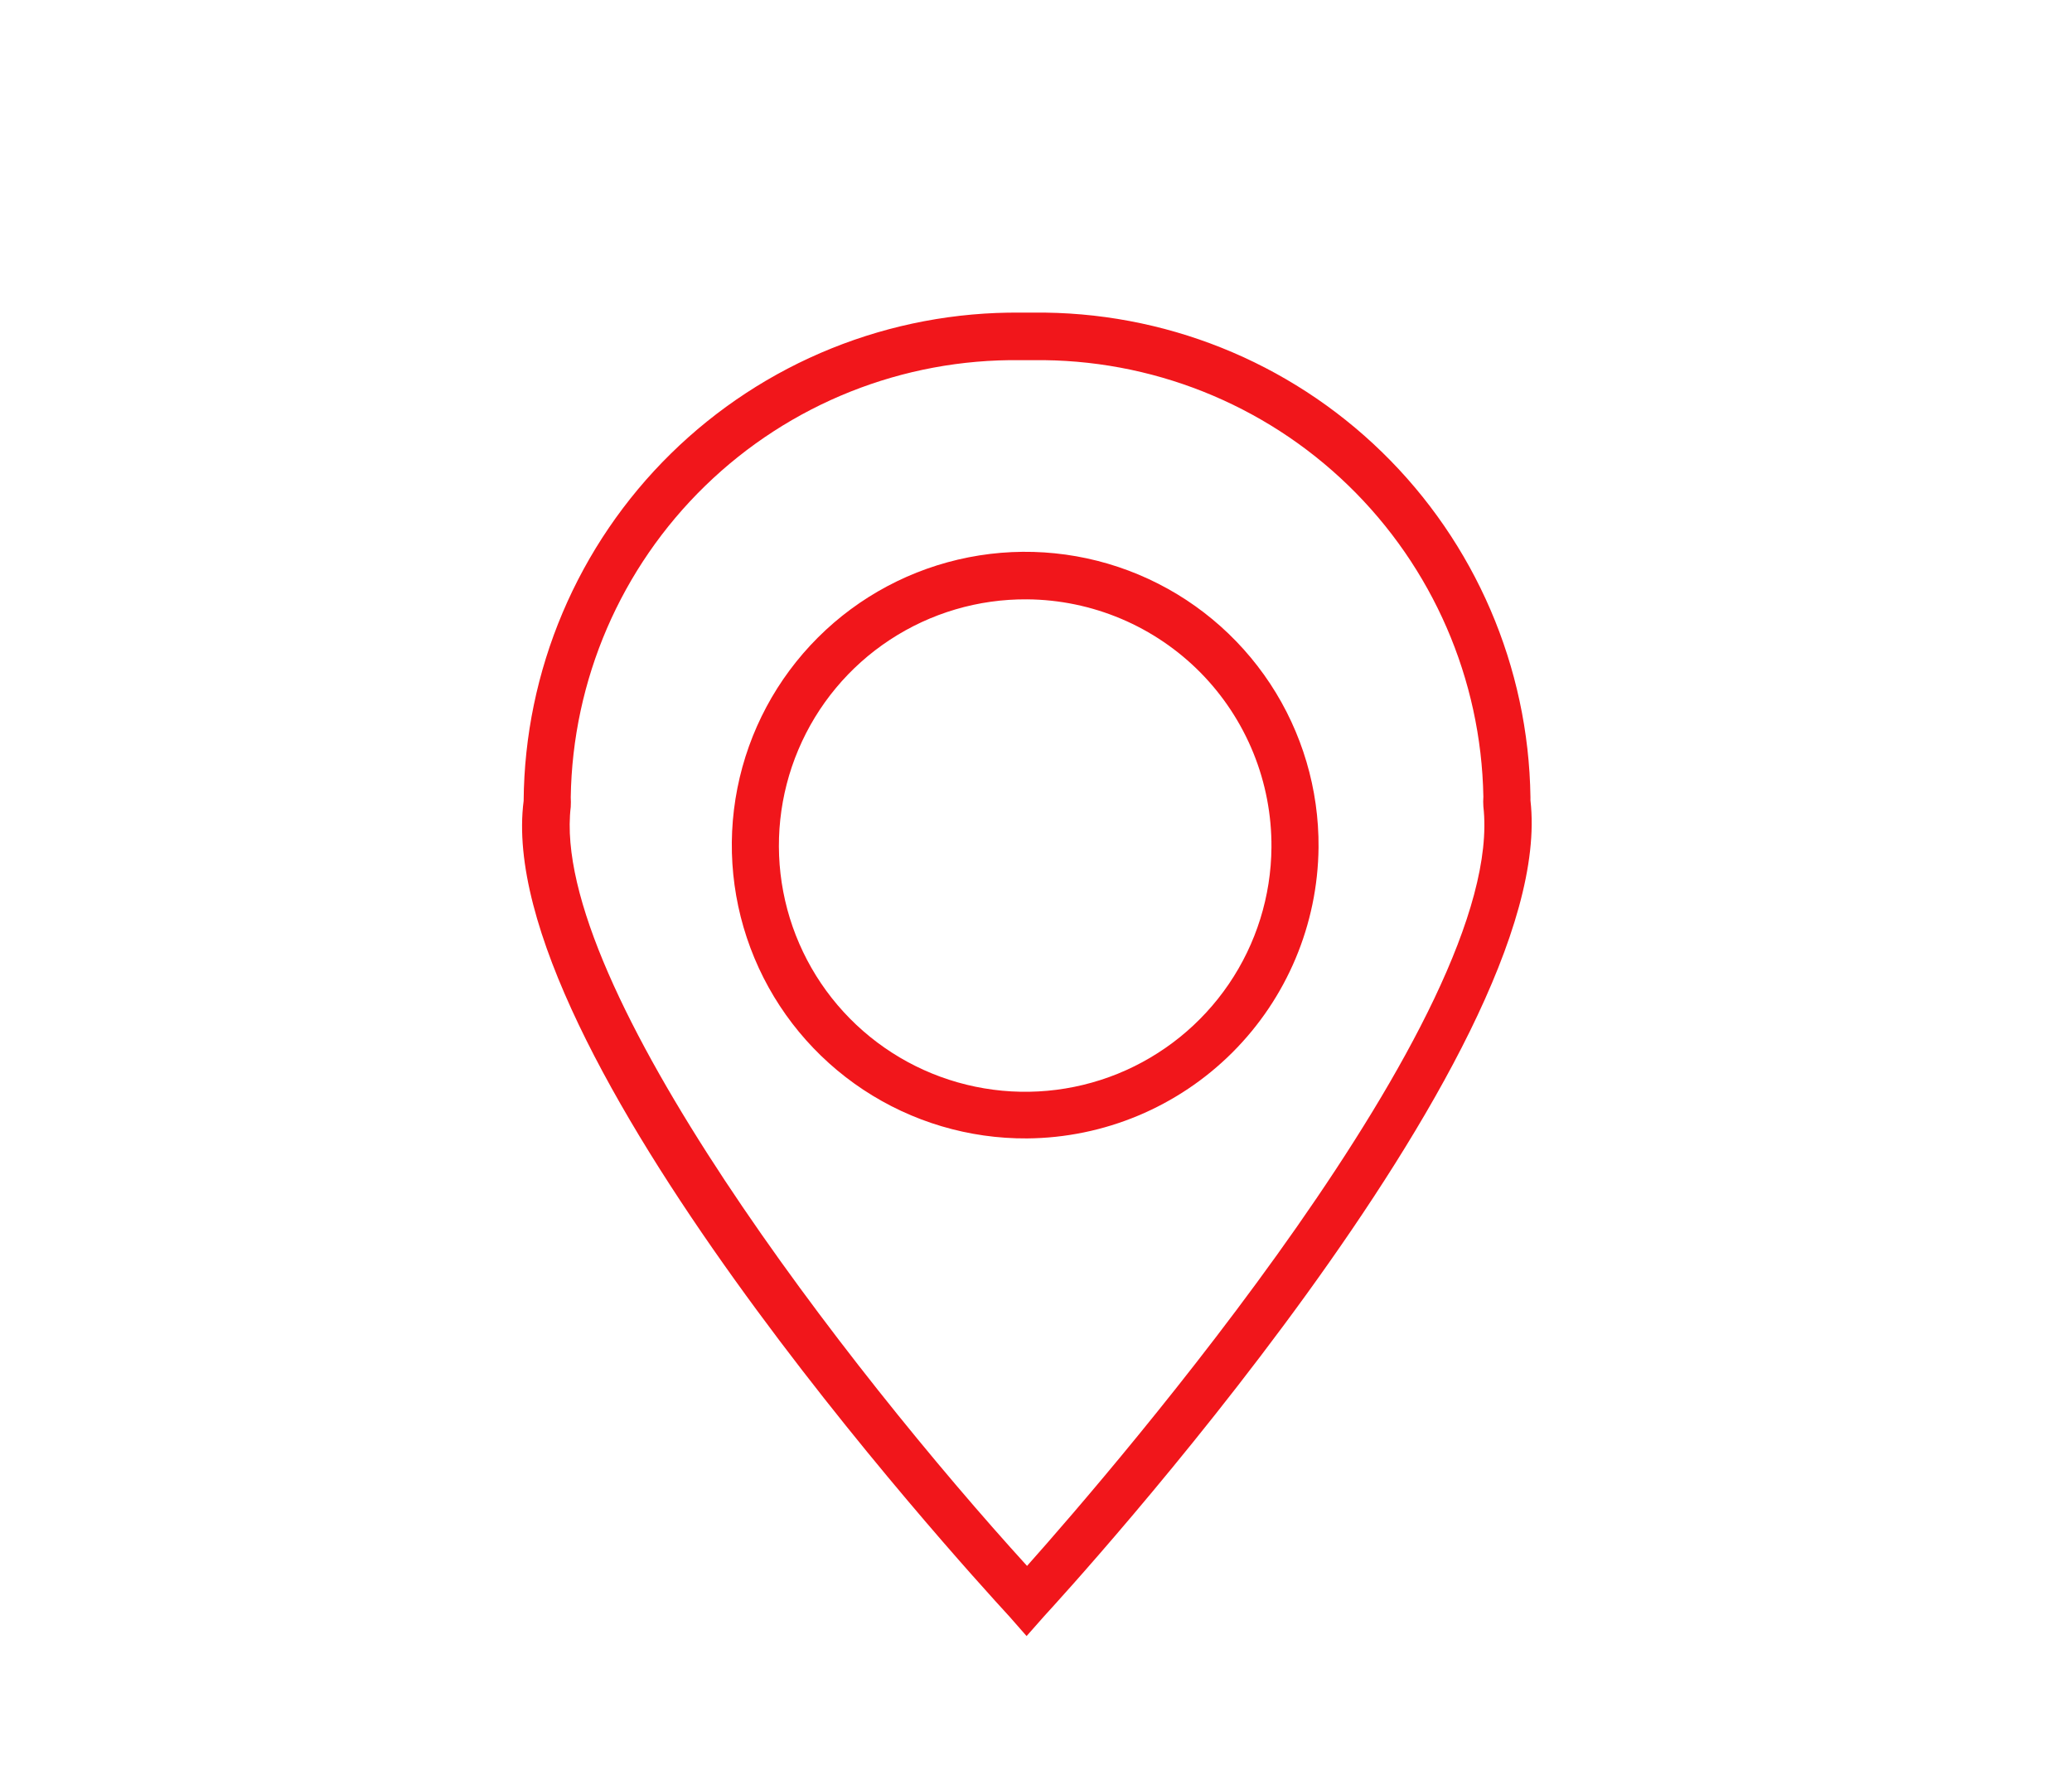 <svg width="44" height="38" viewBox="0 0 44 38" fill="none" xmlns="http://www.w3.org/2000/svg">
    <path d="M21.8 34.75L21.44 34.34C20.32 33.12 10.44 22.26 11.12 17.01C11.13 15.636 11.412 14.277 11.948 13.012C12.484 11.747 13.264 10.6 14.244 9.637C15.224 8.674 16.384 7.913 17.659 7.399C18.933 6.885 20.296 6.627 21.67 6.64H21.94C24.704 6.608 27.367 7.673 29.347 9.602C31.327 11.531 32.461 14.166 32.5 16.93V17C33.12 22.38 22.63 33.83 22.18 34.32L21.8 34.75ZM12.12 16.93C12.124 17 12.124 17.07 12.12 17.14C11.67 20.91 18.06 29.14 21.81 33.26C23.67 31.17 32 21.52 31.5 17.13C31.495 17.06 31.495 16.99 31.5 16.92C31.455 14.425 30.424 12.049 28.633 10.312C26.842 8.575 24.435 7.618 21.94 7.65H21.67C19.172 7.618 16.764 8.578 14.974 10.32C13.183 12.062 12.157 14.442 12.12 16.94V16.93Z" fill="#f1161b"/>
    <path d="M21.81 24.18C20.574 24.188 19.364 23.828 18.333 23.146C17.302 22.464 16.497 21.491 16.021 20.35C15.545 19.21 15.419 17.953 15.659 16.741C15.899 15.528 16.494 14.415 17.369 13.541C18.243 12.668 19.358 12.075 20.571 11.837C21.784 11.599 23.04 11.727 24.18 12.205C25.32 12.683 26.291 13.489 26.972 14.521C27.652 15.553 28.01 16.764 28 18C27.984 19.636 27.327 21.2 26.169 22.356C25.011 23.512 23.446 24.167 21.81 24.18ZM21.81 12.73C20.776 12.722 19.762 13.021 18.898 13.589C18.033 14.157 17.357 14.969 16.954 15.922C16.551 16.874 16.439 17.925 16.633 18.941C16.827 19.957 17.318 20.893 18.044 21.63C18.77 22.367 19.698 22.872 20.711 23.081C21.724 23.291 22.776 23.195 23.735 22.807C24.693 22.418 25.515 21.754 26.096 20.899C26.678 20.043 26.992 19.034 27 18C27.005 17.313 26.875 16.632 26.617 15.995C26.359 15.359 25.978 14.779 25.497 14.29C25.015 13.801 24.441 13.411 23.808 13.143C23.176 12.876 22.497 12.735 21.81 12.73Z" fill="#f1161b"/>
</svg>